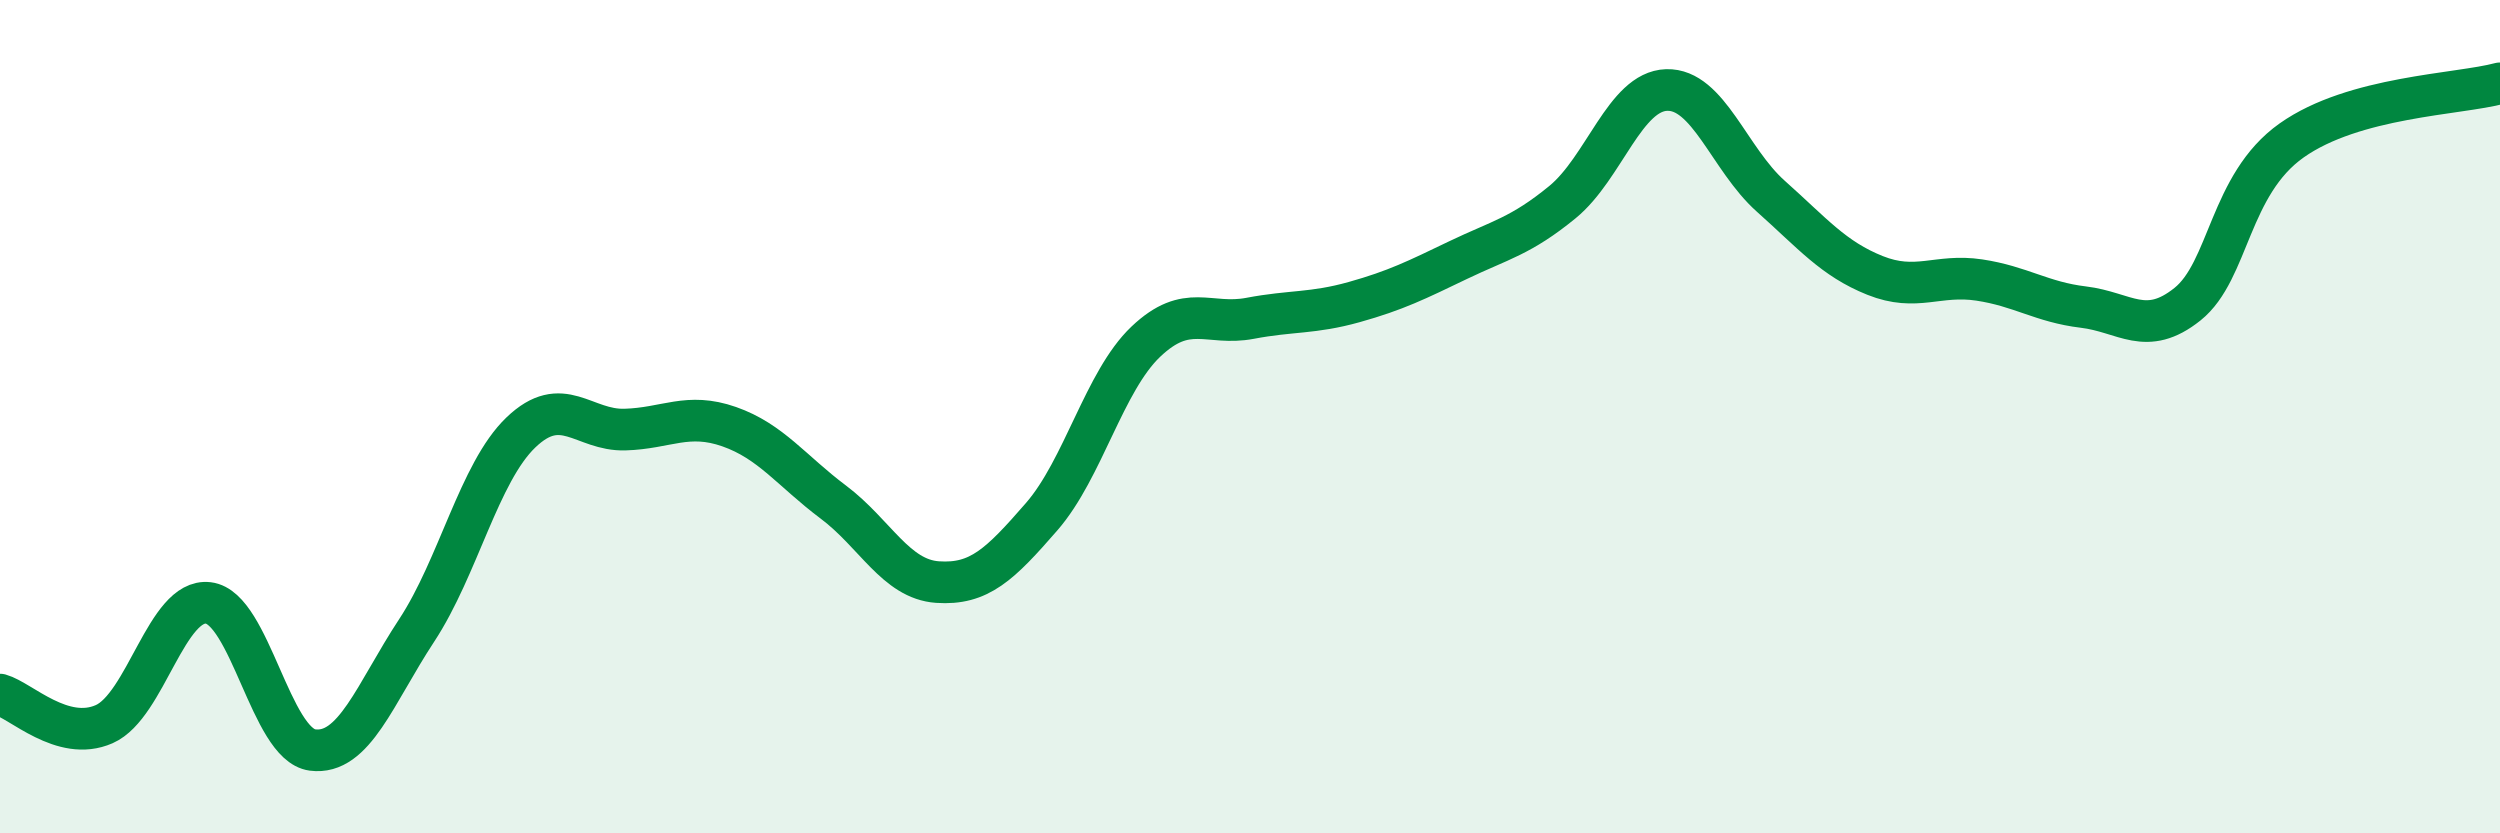 
    <svg width="60" height="20" viewBox="0 0 60 20" xmlns="http://www.w3.org/2000/svg">
      <path
        d="M 0,16.67 C 0.5,16.81 1.5,17.82 2.5,17.38 C 3.5,16.94 4,14.35 5,14.47 C 6,14.59 6.5,17.87 7.5,18 C 8.5,18.13 9,16.65 10,15.13 C 11,13.61 11.5,11.34 12.5,10.38 C 13.5,9.42 14,10.34 15,10.31 C 16,10.28 16.5,9.89 17.5,10.24 C 18.5,10.59 19,11.3 20,12.05 C 21,12.8 21.5,13.9 22.5,13.97 C 23.5,14.04 24,13.55 25,12.4 C 26,11.25 26.5,9.15 27.5,8.2 C 28.5,7.25 29,7.83 30,7.64 C 31,7.45 31.5,7.53 32.5,7.25 C 33.5,6.97 34,6.72 35,6.24 C 36,5.76 36.5,5.67 37.5,4.85 C 38.5,4.03 39,2.19 40,2.16 C 41,2.13 41.5,3.82 42.5,4.71 C 43.5,5.6 44,6.21 45,6.61 C 46,7.01 46.5,6.57 47.5,6.72 C 48.5,6.87 49,7.25 50,7.37 C 51,7.49 51.5,8.1 52.5,7.3 C 53.5,6.5 53.5,4.43 55,3.37 C 56.5,2.31 59,2.27 60,2L60 20L0 20Z"
        fill="#008740"
        opacity="0.1"
        stroke-linecap="round"
        stroke-linejoin="round"
      />
      <path
        d="M 0,16.67 C 0.5,16.81 1.5,17.82 2.5,17.38 C 3.5,16.94 4,14.35 5,14.47 C 6,14.59 6.5,17.87 7.5,18 C 8.5,18.13 9,16.65 10,15.13 C 11,13.61 11.5,11.34 12.5,10.38 C 13.5,9.42 14,10.34 15,10.31 C 16,10.28 16.5,9.89 17.5,10.24 C 18.5,10.59 19,11.3 20,12.05 C 21,12.8 21.5,13.9 22.5,13.97 C 23.5,14.04 24,13.55 25,12.4 C 26,11.25 26.5,9.15 27.5,8.2 C 28.5,7.25 29,7.83 30,7.64 C 31,7.45 31.5,7.53 32.5,7.25 C 33.5,6.97 34,6.72 35,6.24 C 36,5.76 36.5,5.67 37.5,4.85 C 38.5,4.03 39,2.19 40,2.16 C 41,2.13 41.5,3.82 42.5,4.71 C 43.5,5.6 44,6.21 45,6.61 C 46,7.01 46.5,6.57 47.5,6.72 C 48.5,6.87 49,7.25 50,7.37 C 51,7.49 51.5,8.1 52.5,7.3 C 53.5,6.5 53.5,4.43 55,3.37 C 56.5,2.31 59,2.27 60,2"
        stroke="#008740"
        stroke-width="1"
        fill="none"
        stroke-linecap="round"
        stroke-linejoin="round"
      />
    </svg>
  